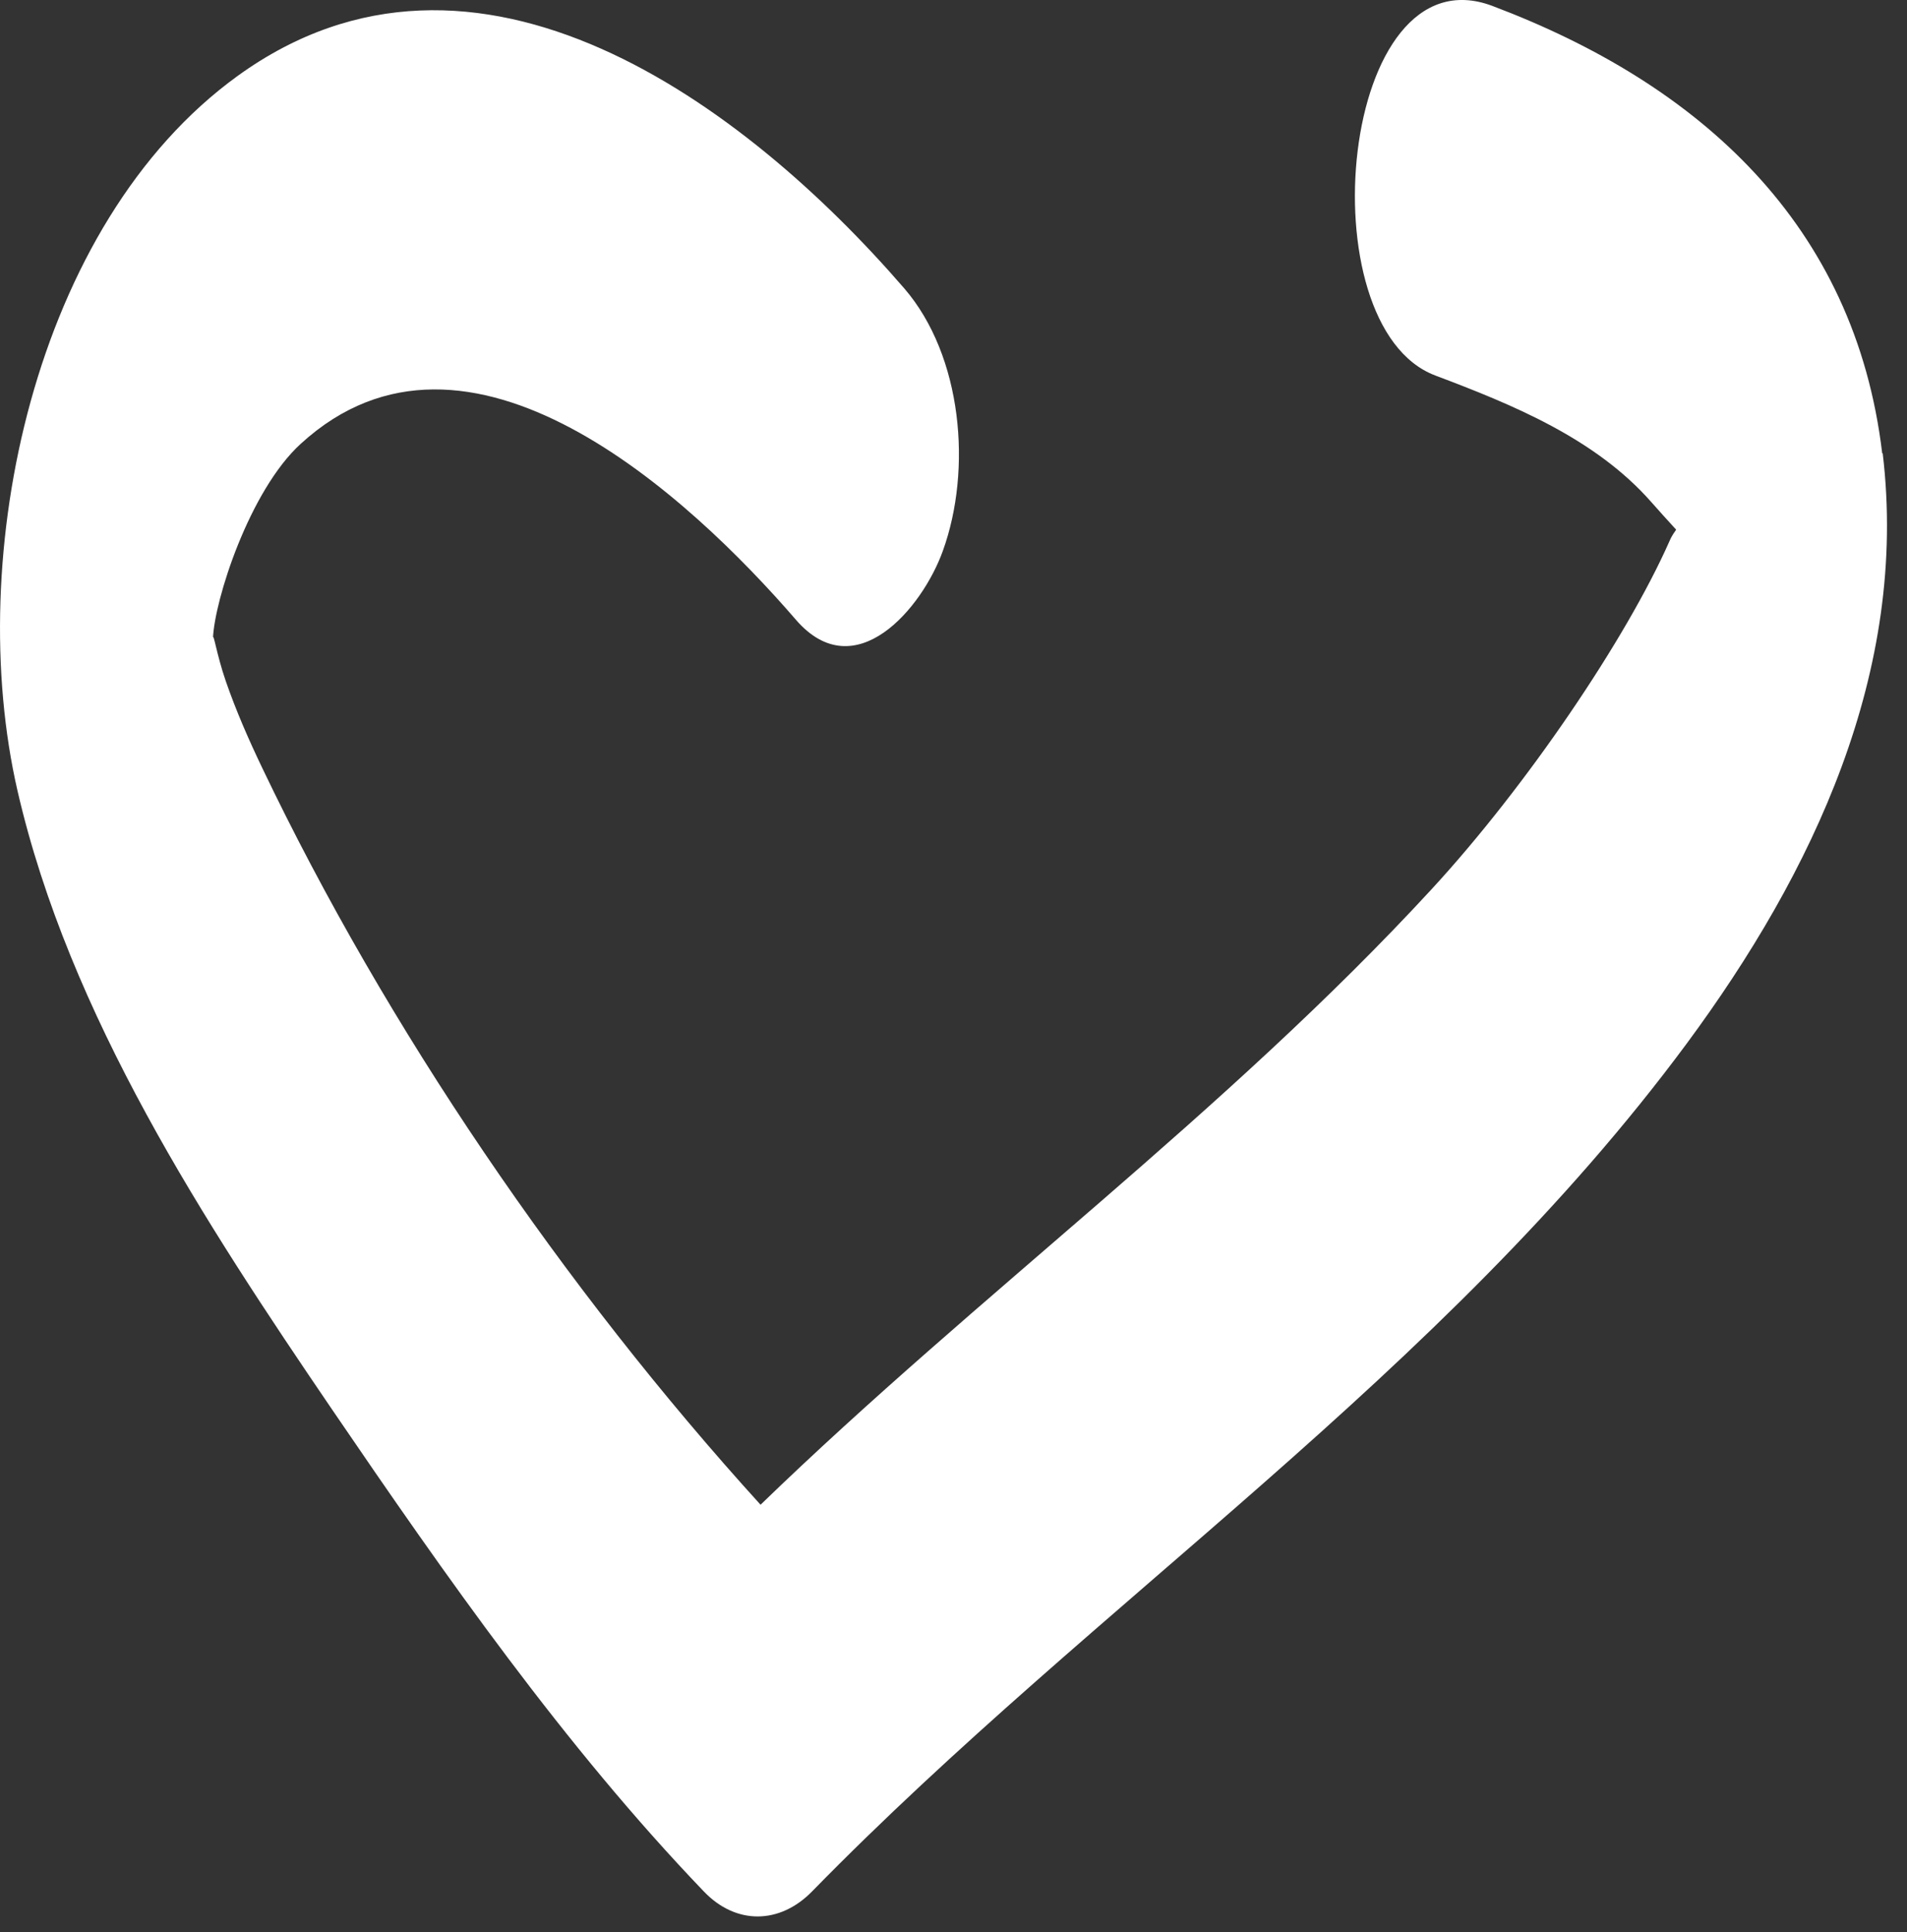<?xml version="1.0" encoding="UTF-8"?> <svg xmlns="http://www.w3.org/2000/svg" width="77" height="78" viewBox="0 0 77 78" fill="none"><rect x="0" y="0" width="77" height="78" fill="#333333" stroke="none"/><path d="M75.999 18.299C74.898 9.059 68.638 3.399 60.258 0.239C54.089 -2.081 52.689 13.179 57.959 15.159C61.089 16.339 64.418 17.699 66.678 20.269C66.898 20.519 67.418 21.099 67.678 21.379C67.648 21.449 67.538 21.539 67.398 21.869C65.659 25.789 61.658 31.709 57.809 35.889C49.468 44.939 39.509 52.219 30.709 60.739C22.769 51.999 15.609 41.499 10.589 30.999C10.039 29.849 9.538 28.709 9.118 27.499C8.738 26.399 8.609 25.449 8.599 25.779C8.649 24.249 10.069 19.799 12.149 17.909C18.889 11.749 27.828 20.029 32.139 25.019C34.529 27.779 37.239 24.549 38.069 22.239C39.259 18.949 38.858 14.369 36.519 11.649C30.099 4.219 19.219 -3.901 9.589 3.069C1.349 9.039 -1.471 22.469 0.709 31.929C2.799 40.989 8.249 49.319 13.418 56.909C17.988 63.609 22.788 70.479 28.419 76.349C29.718 77.709 31.488 77.679 32.788 76.349C44.288 64.589 58.209 55.499 68.109 42.119C73.209 35.219 77.069 27.099 76.019 18.299H75.999Z" fill="white"></path></svg> 